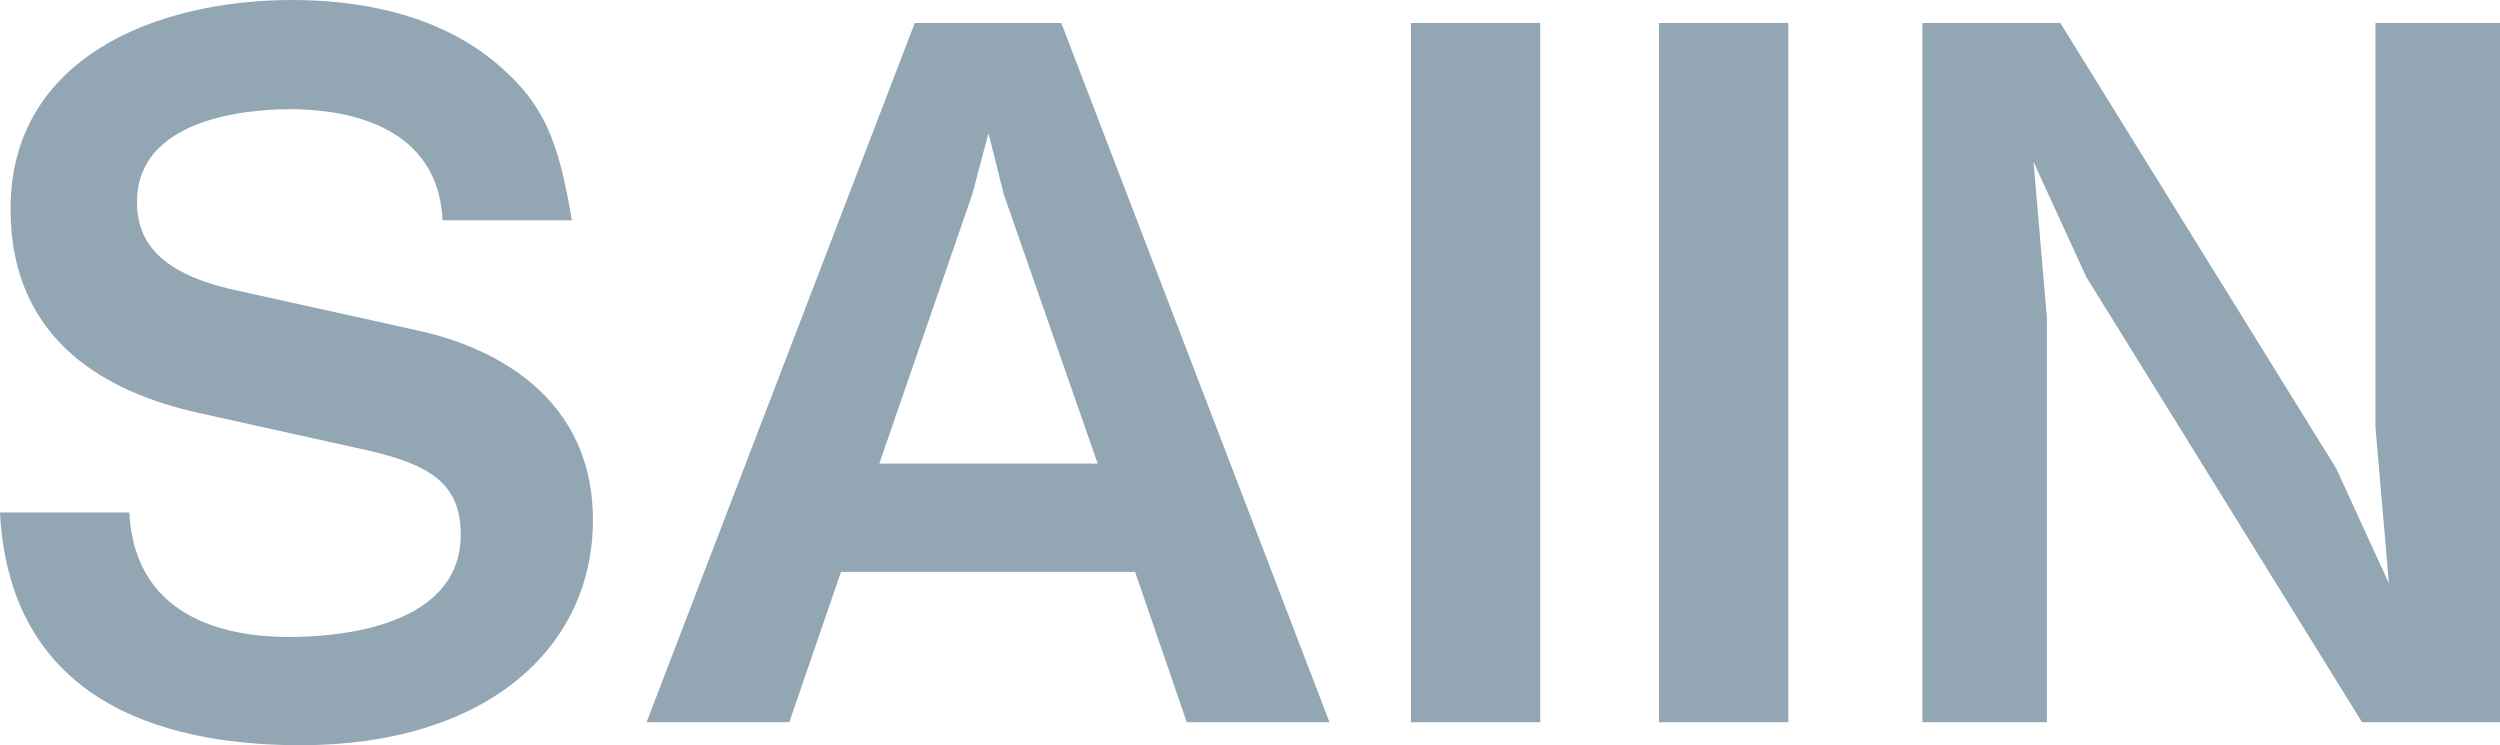 <svg xmlns="http://www.w3.org/2000/svg" width="209.92" height="62.573" viewBox="0 0 209.92 62.573">
  <path id="パス_37194" data-name="パス 37194" d="M-64.379-21.171c0-11.5-10.215-14.96-14.719-15.925l-15.282-3.378c-6.273-1.367-8.284-4.021-8.284-7.4,0-7.641,10.938-7.8,12.869-7.8,2.976,0,12.386.483,12.788,9.33h10.858C-67.275-53.182-68.562-56-71.94-59.053c-5.389-4.906-12.788-5.791-17.694-5.791-11.5,0-23.646,4.906-23.646,17.534,0,11.18,8.2,15.442,15.764,17.131l14.156,3.137c5.308,1.206,7.882,2.815,7.882,7.078,0,8.284-11.662,8.606-14.4,8.606-4.343,0-12.949-1.046-13.432-10.456h-10.858C-113.28-5-98.964-2.27-88.91-2.27-73.387-2.27-64.379-10.393-64.379-21.171ZM-2.529-4.2-25.05-62.914H-37.355L-59.875-4.2h11.984l4.343-12.627h24.692L-14.513-4.2ZM-21.993-25.916H-40.331l7.8-22.6,1.367-5.147,1.287,5.147ZM15.165-4.2V-62.914H4.307V-4.2ZM36-4.2V-62.914H25.138V-4.2Zm59.759,0V-62.914H85.3v33.941l1.126,13.11L82-25.514l-23.164-37.4H47.256V-4.2H57.712V-38.142l-1.126-13.11L61.01-41.6,84.173-4.2Z" transform="translate(114.165 64.844)" fill="#7891a1" opacity="0.802"/>
</svg>

